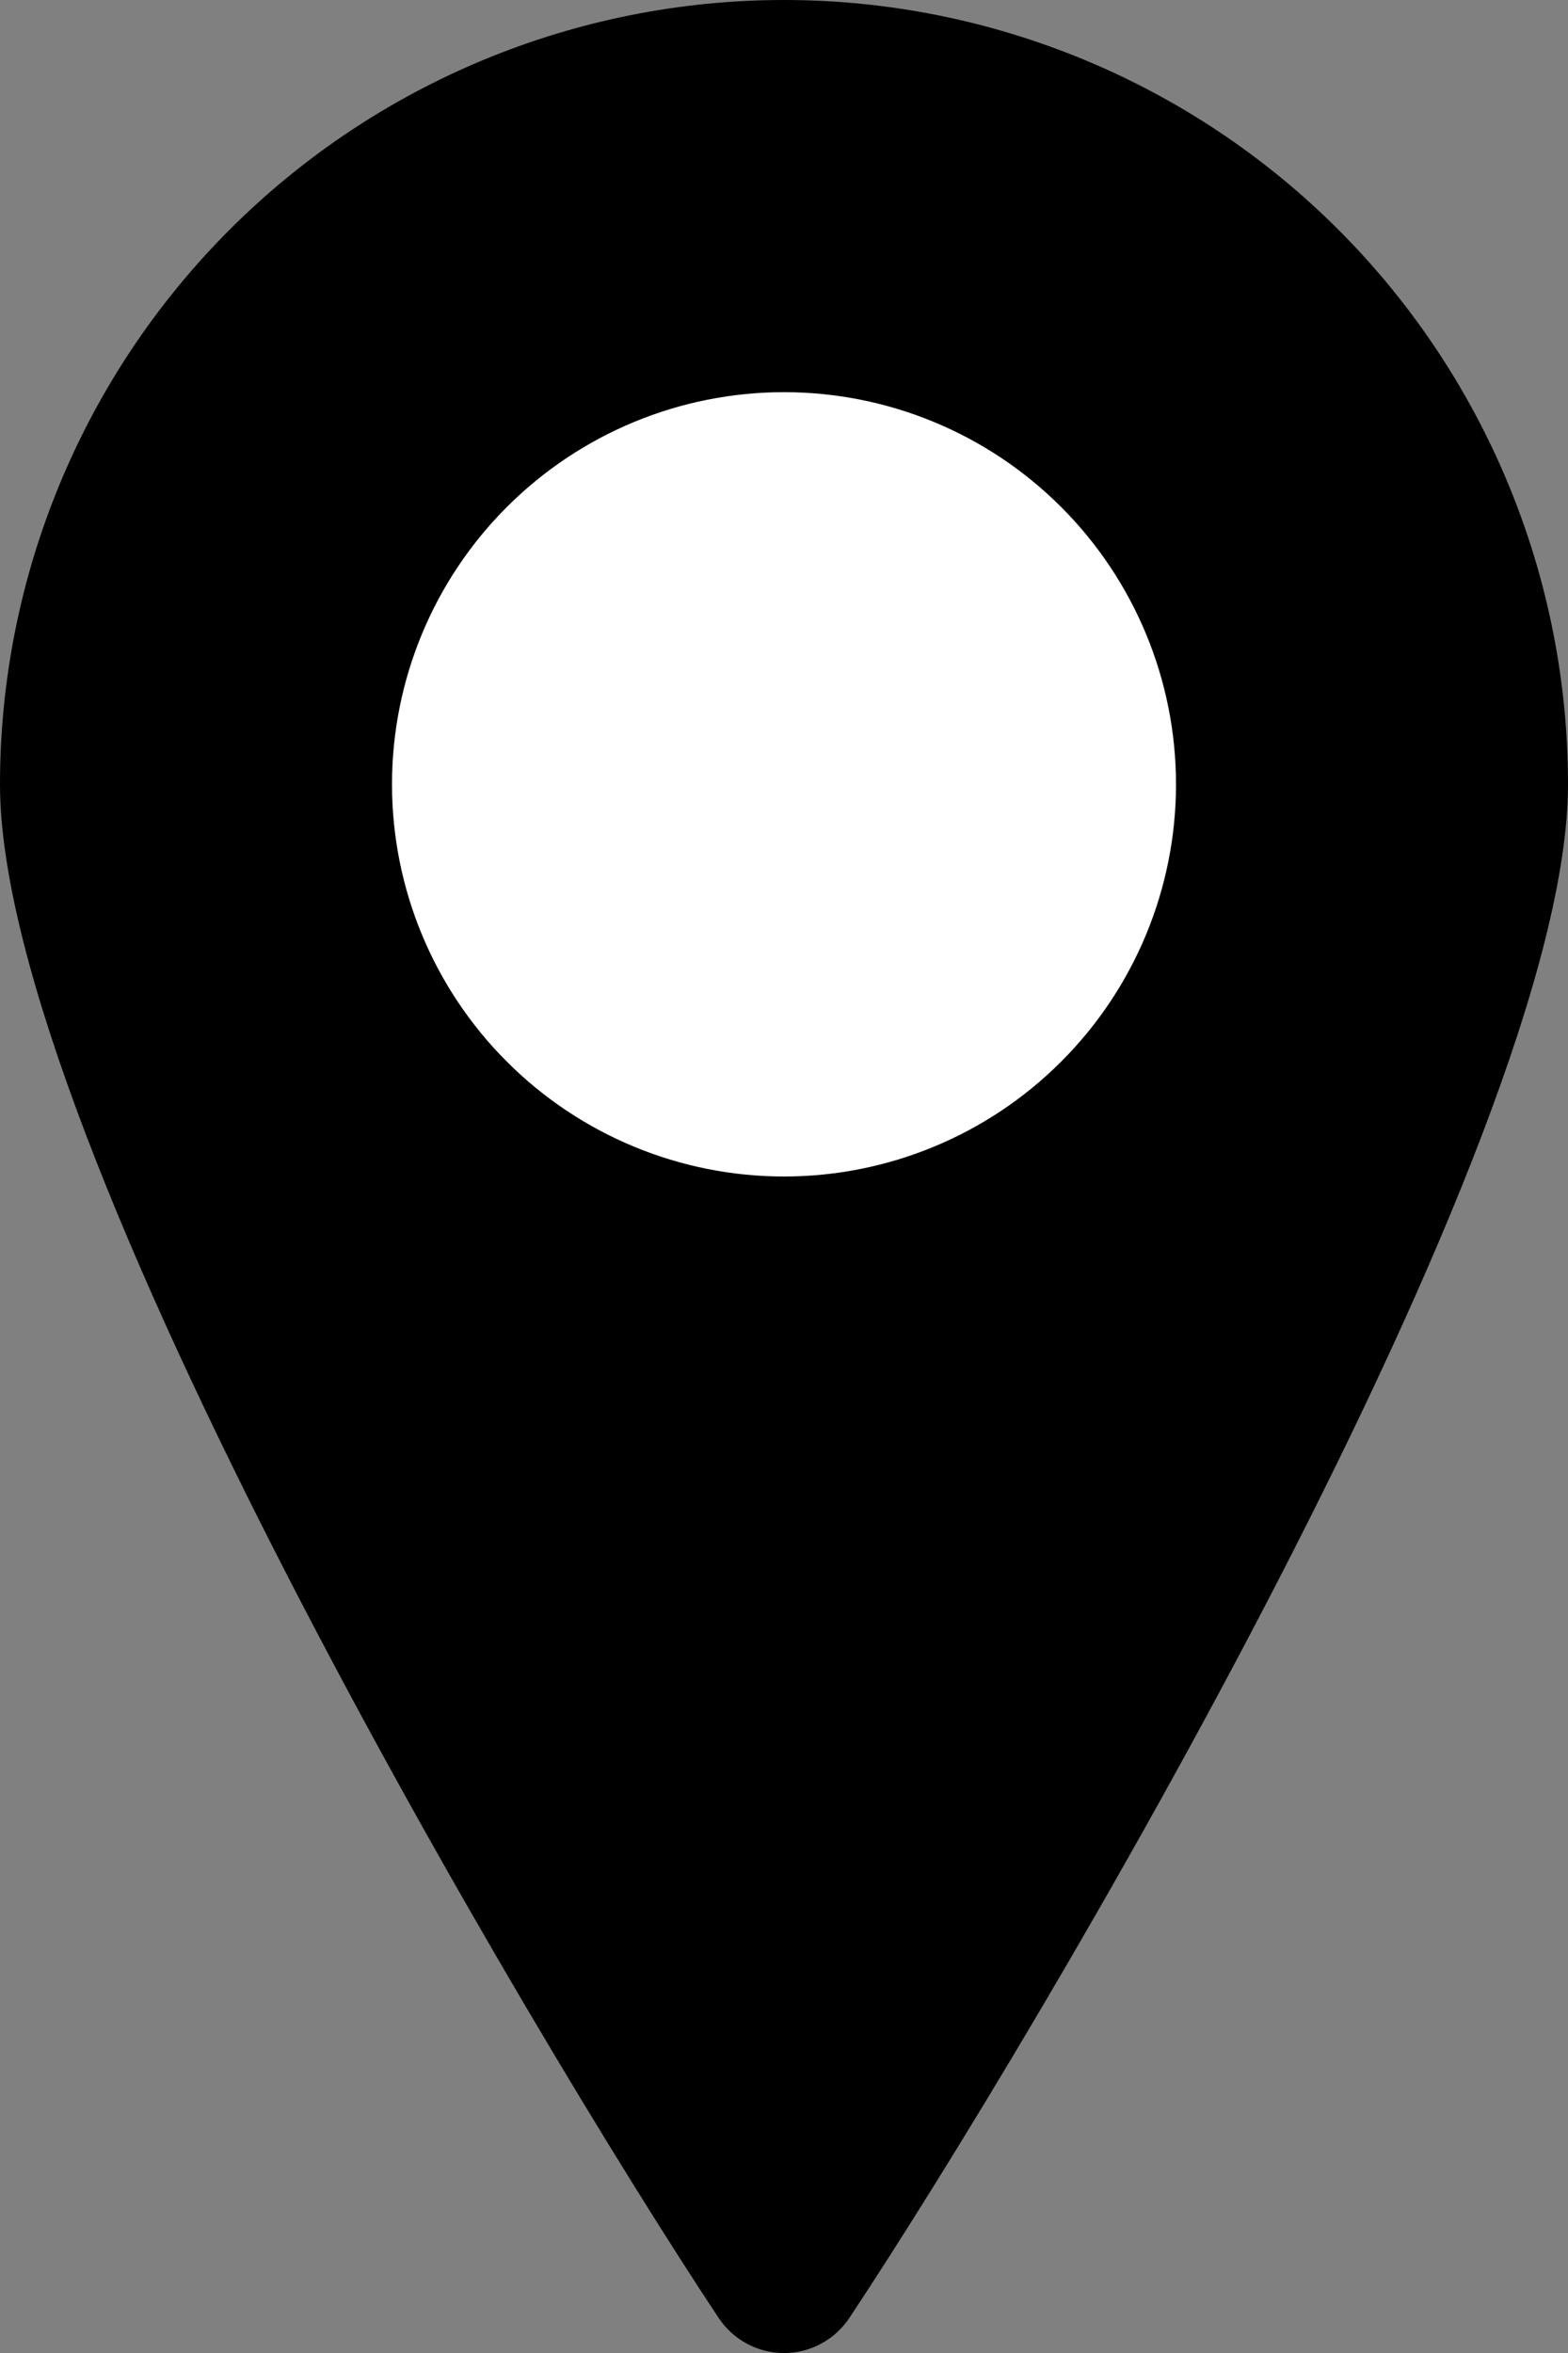 <?xml version="1.0" encoding="UTF-8"?> <svg xmlns="http://www.w3.org/2000/svg" width="30" height="45" viewBox="0 0 30 45" fill="none"><rect x="0" y="0" width="30" height="45" fill="#808080" stroke="none"/><path d="M15 0C18.978 0 22.794 1.58 25.607 4.393C28.42 7.206 30 11.022 30 15C30 21.814 19.852 38.9 16.25 44.33C16.113 44.536 15.927 44.706 15.709 44.822C15.491 44.94 15.248 45.001 15 45.001C14.752 45.001 14.509 44.94 14.291 44.822C14.073 44.706 13.887 44.536 13.75 44.33C10.148 38.9 0 21.814 0 15C0 11.022 1.58 7.206 4.393 4.393C7.206 1.58 11.022 0 15 0Z" fill="black"></path><path d="M7.5 15C7.5 16.989 8.29 18.897 9.697 20.303C11.103 21.71 13.011 22.5 15 22.5C16.989 22.5 18.897 21.71 20.303 20.303C21.71 18.897 22.5 16.989 22.5 15C22.5 13.011 21.71 11.103 20.303 9.697C18.897 8.29 16.989 7.5 15 7.5C13.011 7.5 11.103 8.29 9.697 9.697C8.29 11.103 7.5 13.011 7.5 15Z" fill="white"></path></svg> 